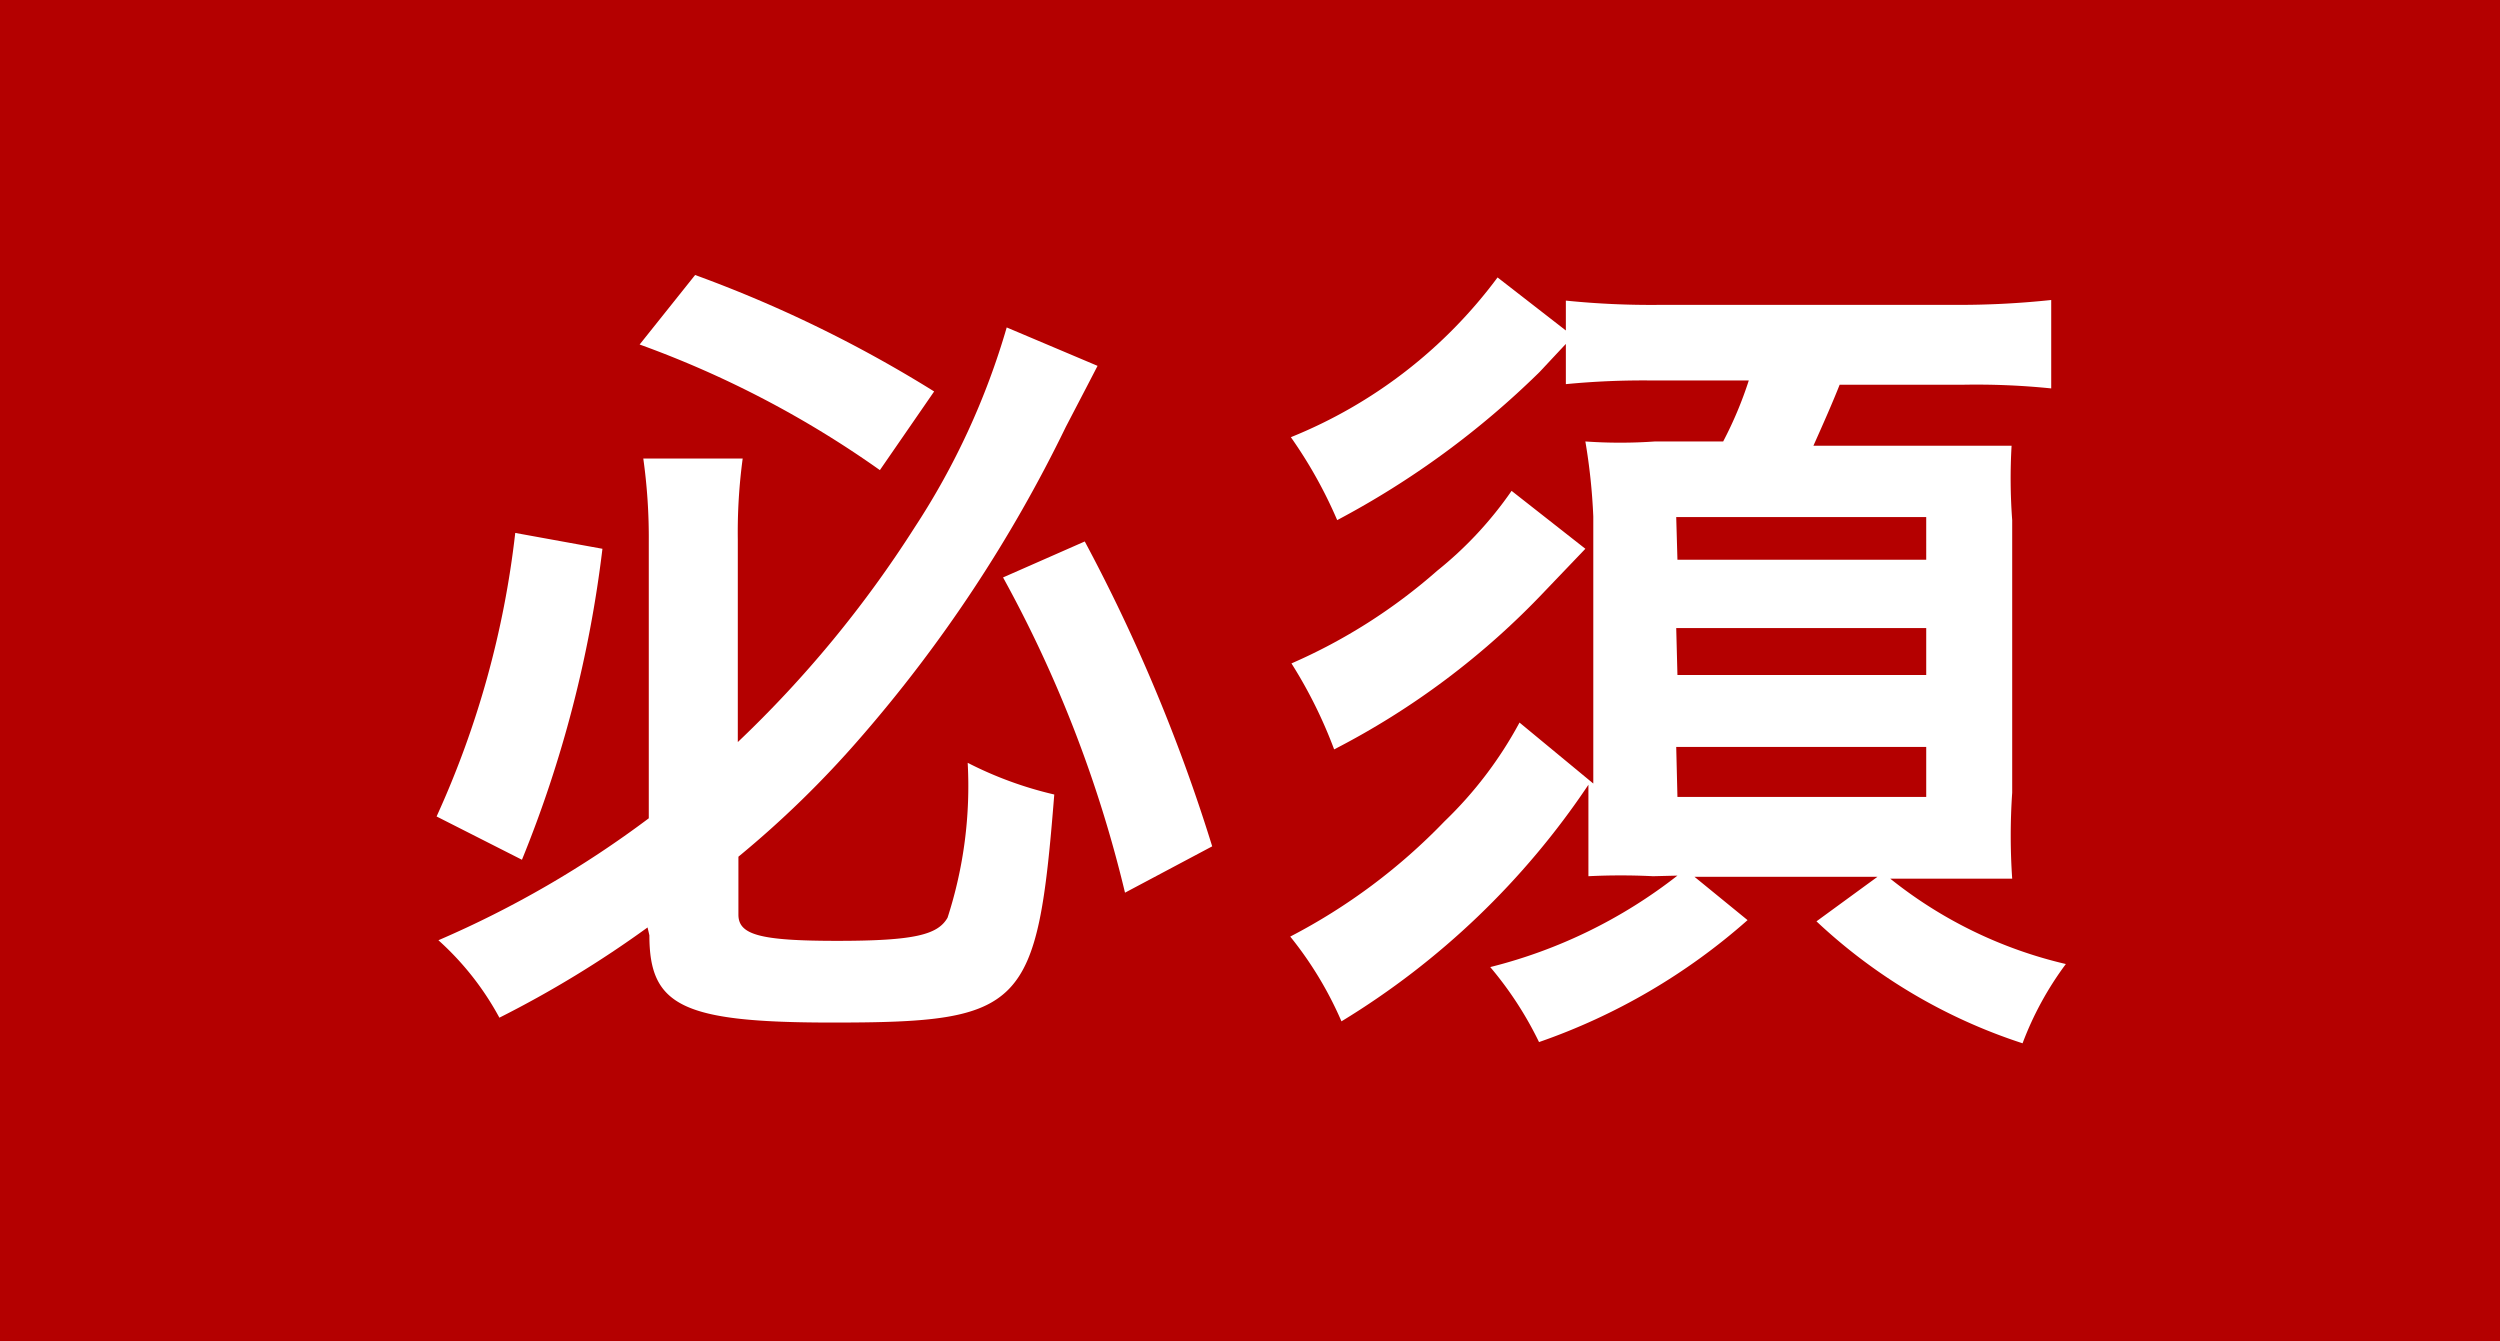 <svg xmlns="http://www.w3.org/2000/svg" viewBox="0 0 41 22"><defs><style>.cls-1{fill:#b40000;}.cls-2{fill:#fff;}</style></defs><title>Asset 1</title><g id="Layer_2" data-name="Layer 2"><g id="レイヤー_1" data-name="レイヤー 1"><rect class="cls-1" width="41" height="22"/><path class="cls-2" d="M9.88,9a19.73,19.73,0,0,1-1.32,5.1l-1.4-.71A15.36,15.36,0,0,0,8.45,8.74Zm.74,6.21a17.71,17.71,0,0,1-2.43,1.48,4.71,4.71,0,0,0-1-1.27,16.84,16.84,0,0,0,3.45-2V8.89a9.35,9.35,0,0,0-.09-1.37h1.63a9.05,9.05,0,0,0-.08,1.33v3.32A18.72,18.72,0,0,0,15,8.65a12.15,12.15,0,0,0,1.51-3.28L18,6c-.15.29-.15.29-.52,1a23.15,23.15,0,0,1-3.37,5.1,16.6,16.6,0,0,1-2,1.95V15c0,.33.35.43,1.62.43s1.65-.1,1.81-.38a7,7,0,0,0,.33-2.54,6.17,6.17,0,0,0,1.42.52c-.28,3.52-.49,3.74-3.64,3.74-2.46,0-3-.27-3-1.43Zm.78-10.7a21,21,0,0,1,3.92,1.91l-.89,1.29a16.5,16.5,0,0,0-3.94-2.06Zm6.39,4.37a28.33,28.33,0,0,1,2.09,5l-1.43.76a20.65,20.65,0,0,0-2-5.17Z"/><path class="cls-2" d="M27.11,14.37a10.54,10.54,0,0,0-1.06,0c0-.39,0-.79,0-1.26v-.24A13,13,0,0,1,22,16.75a6,6,0,0,0-.84-1.39,9.73,9.73,0,0,0,2.53-1.89,6.55,6.55,0,0,0,1.23-1.62l1.21,1V8.47A9.84,9.84,0,0,0,26,7.24a8.11,8.11,0,0,0,1.14,0h1.12a6.32,6.32,0,0,0,.42-1H27.1a13.11,13.11,0,0,0-1.42.06V5.64l-.43.46a14.23,14.23,0,0,1-3.32,2.43,7.48,7.48,0,0,0-.76-1.36,7.9,7.9,0,0,0,3.39-2.62l1.12.87V4.93A13.81,13.81,0,0,0,27.22,5h4.84a14.31,14.31,0,0,0,1.58-.08V6.37a12.07,12.07,0,0,0-1.47-.06h-2c-.11.28-.26.62-.43,1h1.9c.72,0,1,0,1.35,0A9.27,9.27,0,0,0,33,8.53V13A10.38,10.38,0,0,0,33,14.41c-.37,0-.75,0-1.21,0H31a7.23,7.23,0,0,0,2.88,1.4,5.29,5.29,0,0,0-.71,1.3,9,9,0,0,1-3.38-2l1-.73h-3l.87.71a10.2,10.2,0,0,1-3.42,2,5.86,5.86,0,0,0-.8-1.23,8.22,8.22,0,0,0,3.07-1.5ZM26,9l-.66.69a12.83,12.83,0,0,1-3.46,2.6,7.65,7.65,0,0,0-.7-1.41,9.15,9.15,0,0,0,2.39-1.52,6.17,6.17,0,0,0,1.22-1.31Zm1.51.18h4.08V8.48H27.49Zm0,1.89h4.08v-.77H27.49Zm0,2h4.08v-.82H27.49Z"/></g></g></svg>